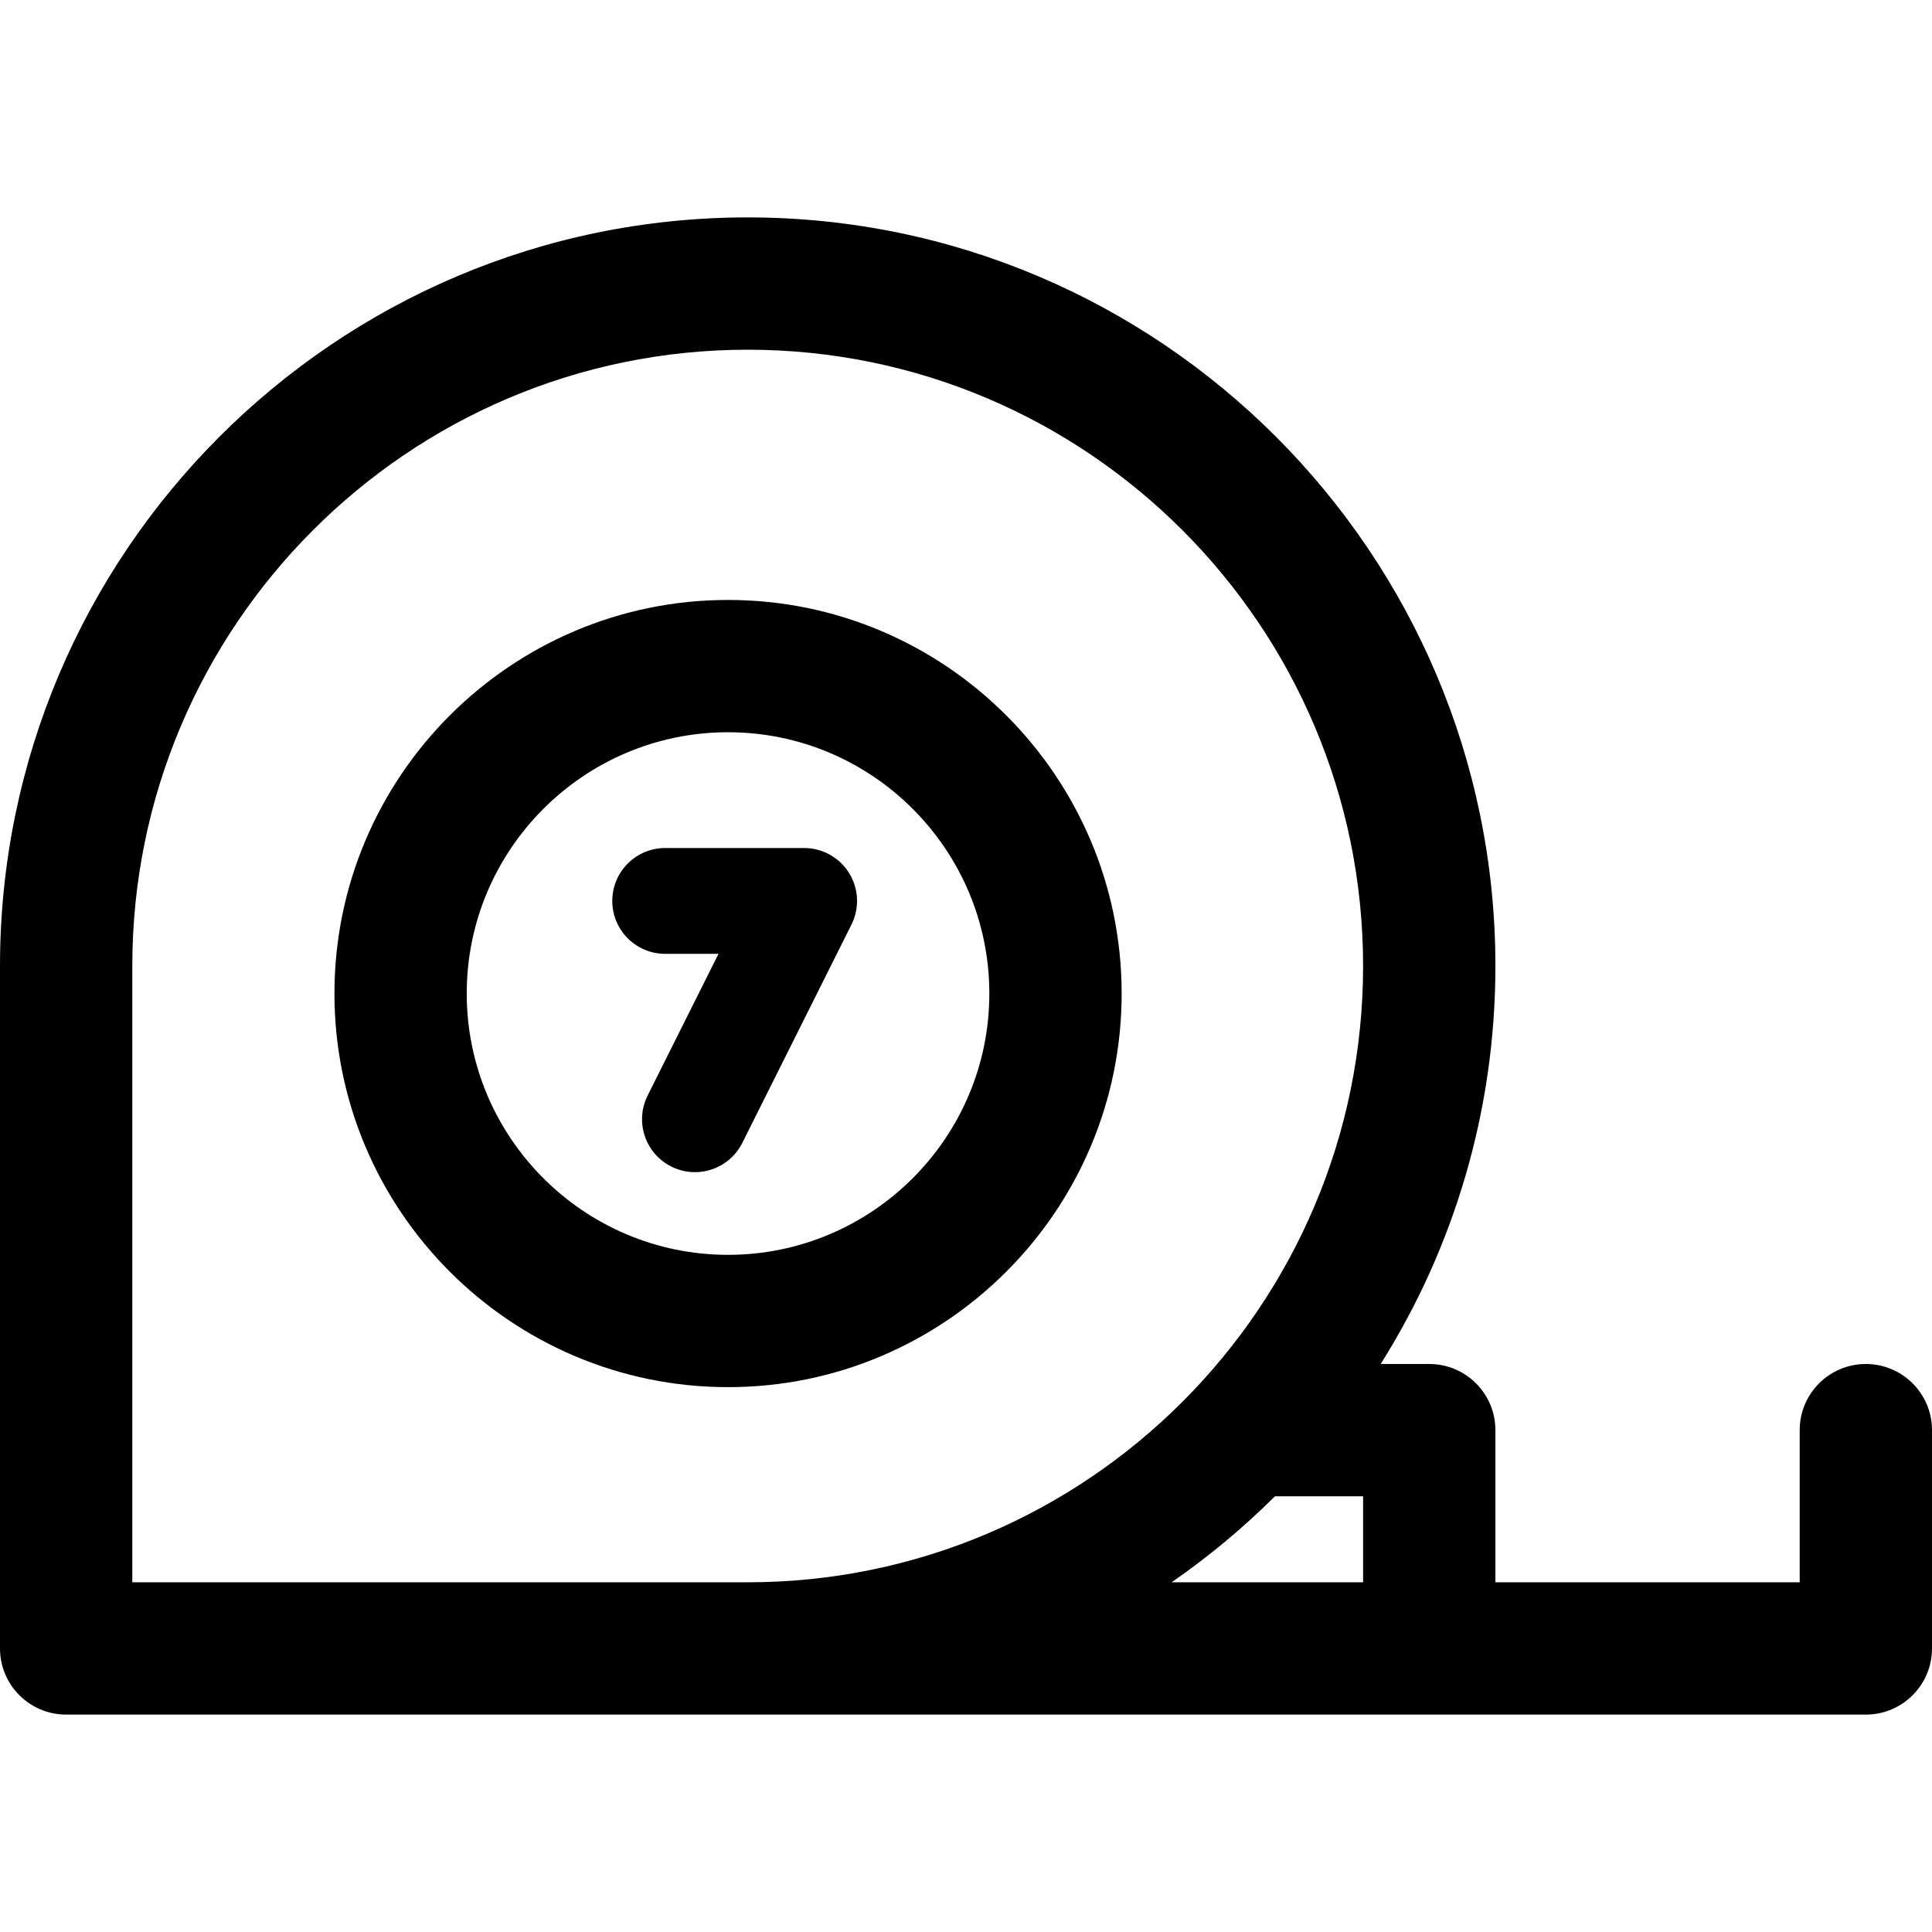 <?xml version="1.0" encoding="iso-8859-1"?>
<!-- Uploaded to: SVG Repo, www.svgrepo.com, Generator: SVG Repo Mixer Tools -->
<!DOCTYPE svg PUBLIC "-//W3C//DTD SVG 1.1//EN" "http://www.w3.org/Graphics/SVG/1.1/DTD/svg11.dtd">
<svg fill="#000000" height="800px" width="800px" version="1.1" id="Capa_1" xmlns="http://www.w3.org/2000/svg" xmlns:xlink="http://www.w3.org/1999/xlink" 
	 viewBox="0 0 297 297" xml:space="preserve">
<g>
	<path d="M286.831,263.579c5.616,0,10.169-4.553,10.169-10.169v-33.559c0-5.616-4.553-10.169-10.169-10.169
		s-10.169,4.553-10.169,10.169v23.389h-46.779v-23.389c0-5.616-4.553-10.169-10.169-10.169h-7.466
		c11.164-17.735,17.635-38.715,17.635-61.183c0-63.455-51.563-115.078-114.942-115.078C51.562,33.421,0,85.044,0,148.499V253.41
		c0,5.616,4.553,10.169,10.169,10.169H286.831z M102.259,243.241h-81.92v-94.742c0-52.24,42.438-94.74,94.602-94.74
		c52.165,0,94.604,42.5,94.604,94.74c0,52.241-42.439,94.742-94.604,94.742H102.259z M195.989,230.021h13.556v13.22h-29.436
		C185.791,239.31,191.108,234.885,195.989,230.021z"/>
	<path d="M172.427,152.735c0-33.364-27.143-60.507-60.507-60.507s-60.507,27.143-60.507,60.507s27.143,60.507,60.507,60.507
		S172.427,186.098,172.427,152.735z M111.919,192.903c-22.149,0-40.169-18.02-40.169-40.169s18.02-40.169,40.169-40.169
		s40.169,18.02,40.169,40.169S134.068,192.903,111.919,192.903z"/>
	<path d="M123.614,130.362h-21.355c-4.493,0-8.135,3.643-8.135,8.135c0,4.493,3.643,8.135,8.135,8.135h8.192l-10.892,21.784
		c-2.009,4.019-0.38,8.906,3.638,10.915c1.169,0.584,2.409,0.861,3.633,0.861c2.984,0,5.857-1.649,7.282-4.499l16.779-33.559
		c1.261-2.522,1.126-5.518-0.356-7.916C129.052,131.822,126.434,130.362,123.614,130.362z"/>
</g>
</svg>